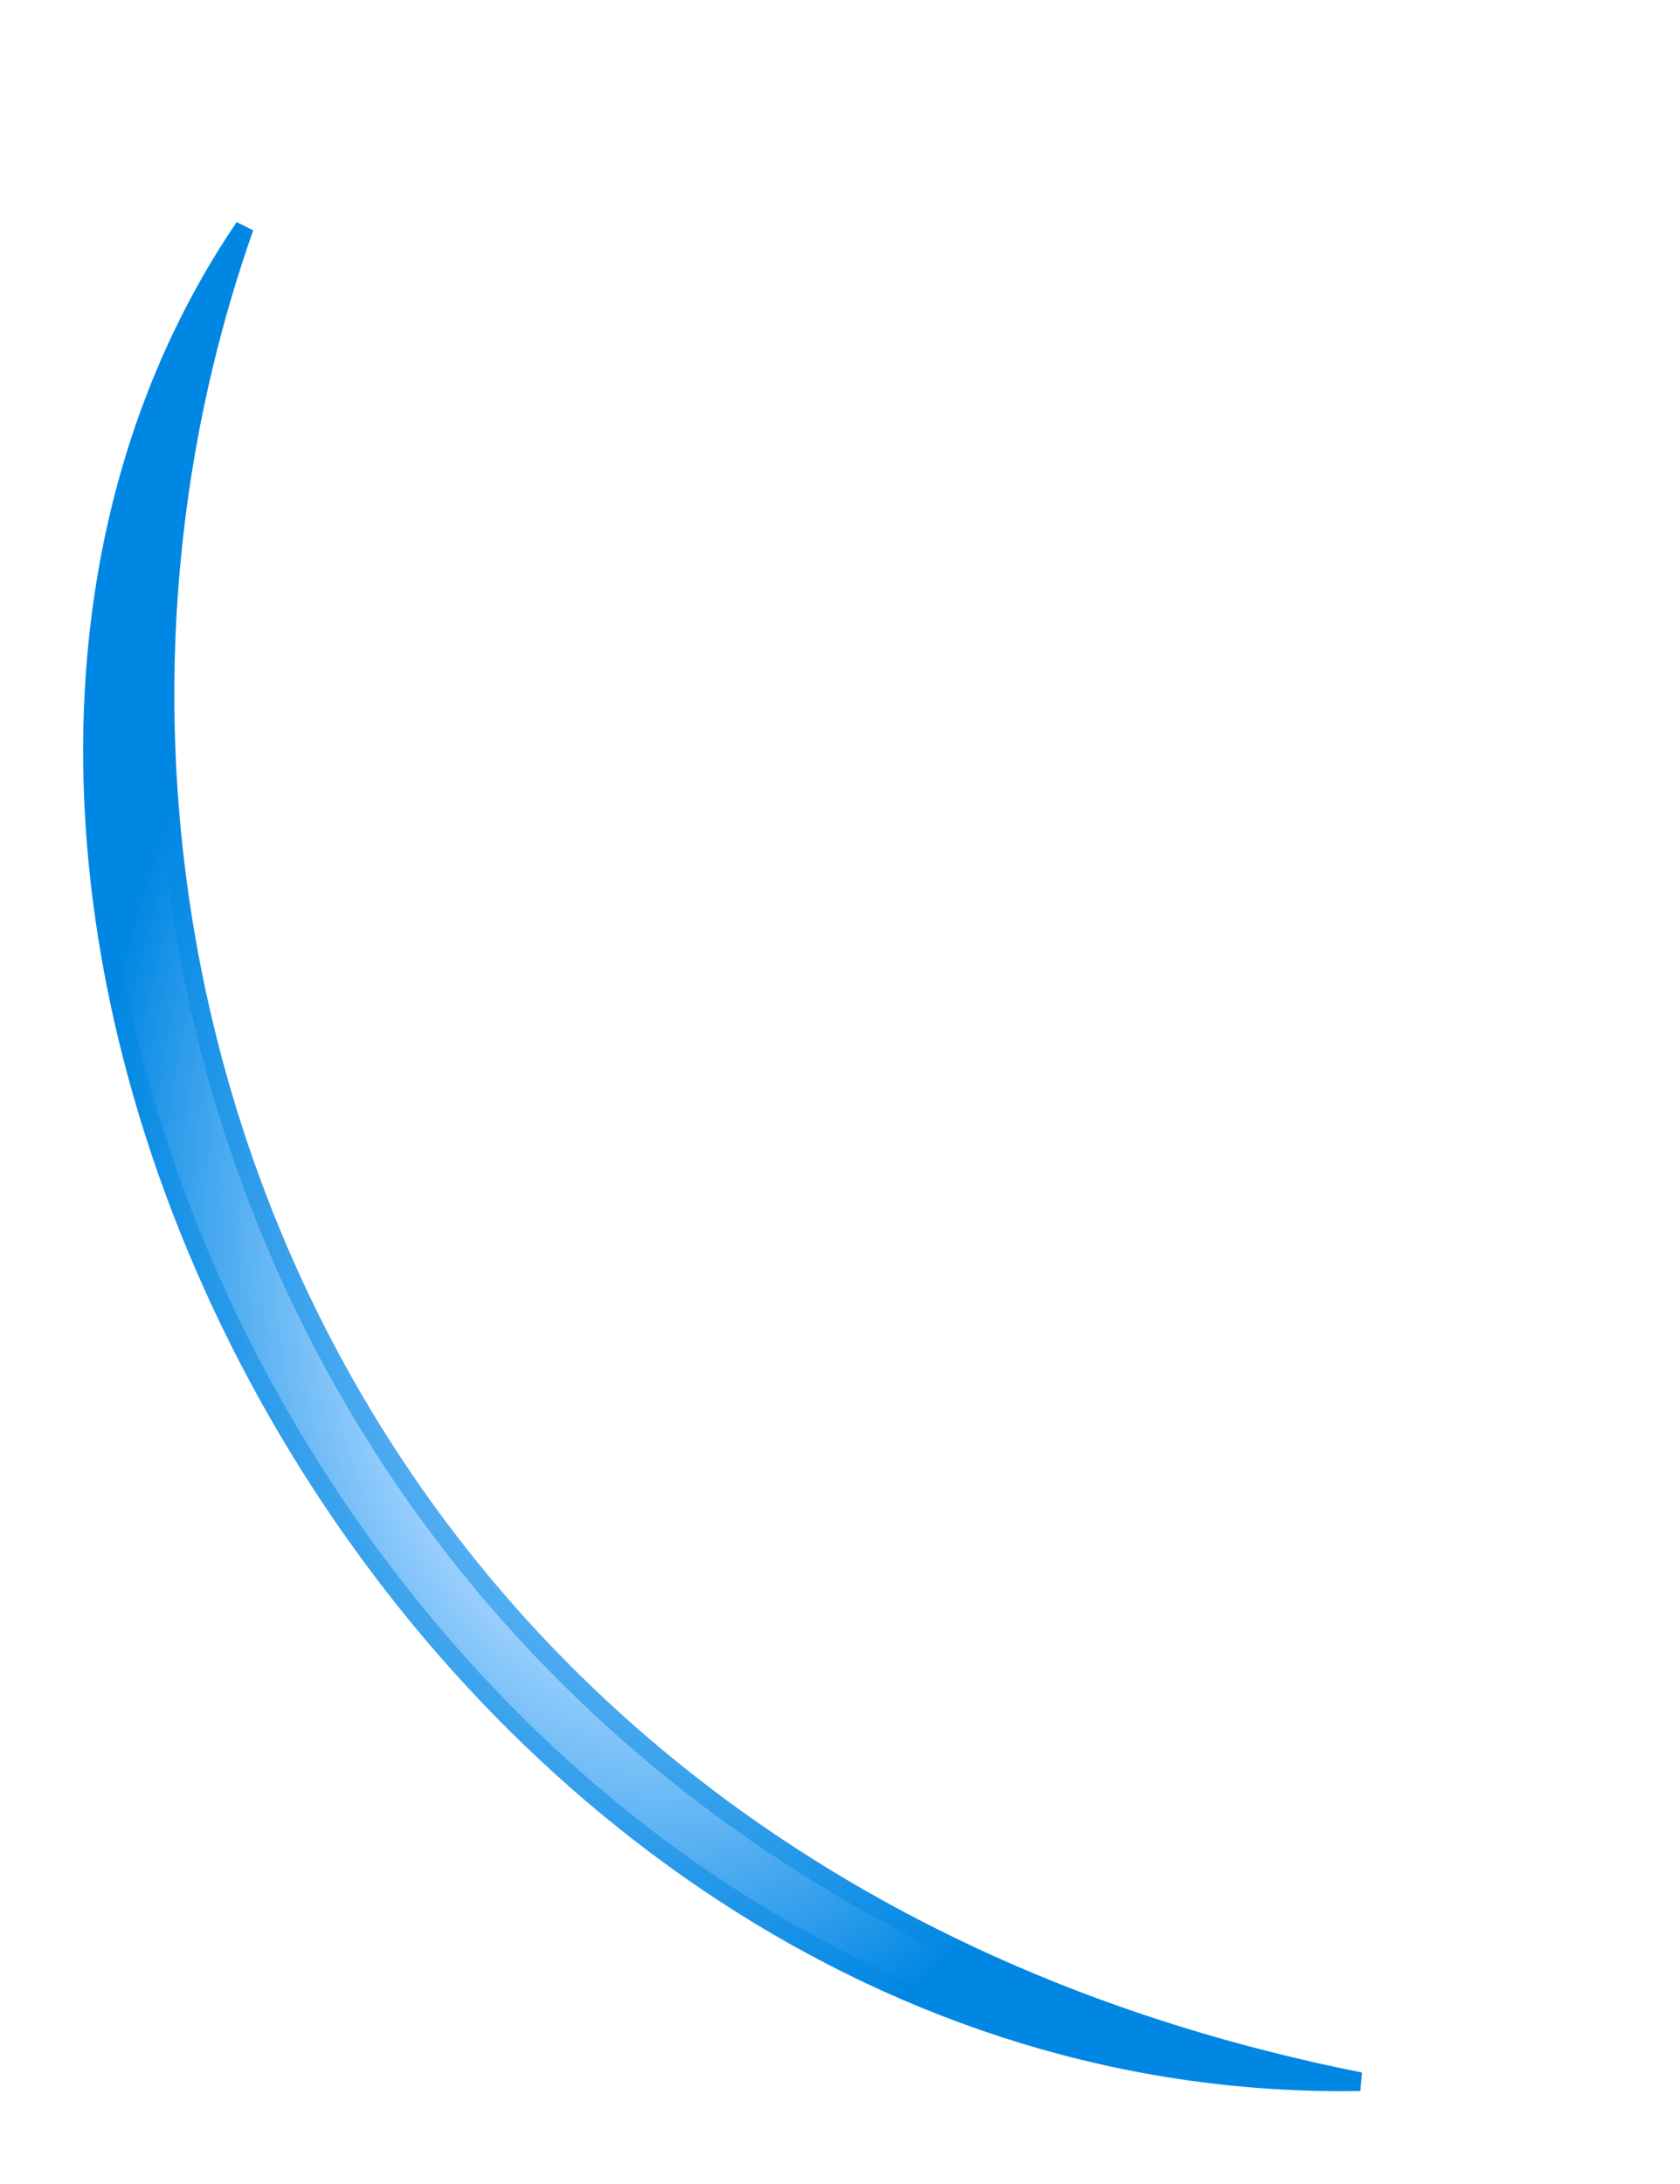 <?xml version="1.0" encoding="utf-8"?>
<svg xmlns="http://www.w3.org/2000/svg" fill="none" height="100%" overflow="visible" preserveAspectRatio="none" style="display: block;" viewBox="0 0 90 117" width="100%">
<g filter="url(#filter0_d_0_21618)" id="Vector 208">
<path d="M30.14 0C5.66 36.15 39.533 100.196 89.916 99.342C35.548 88.525 16.477 38.712 30.14 0Z" fill="url(#paint0_radial_0_21618)"/>
<path d="M30.14 0C5.66 36.15 39.533 100.196 89.916 99.342C35.548 88.525 16.477 38.712 30.14 0Z" stroke="url(#paint1_radial_0_21618)"/>
</g>
<defs>
<filter color-interpolation-filters="sRGB" filterUnits="userSpaceOnUse" height="116.081" id="filter0_d_0_21618" width="89.517" x="0.399" y="0">
<feFlood flood-opacity="0" result="BackgroundImageFix"/>
<feColorMatrix in="SourceAlpha" result="hardAlpha" type="matrix" values="0 0 0 0 0 0 0 0 0 0 0 0 0 0 0 0 0 0 127 0"/>
<feOffset dx="-17.047" dy="12.176"/>
<feGaussianBlur stdDeviation="2.277"/>
<feComposite in2="hardAlpha" operator="out"/>
<feColorMatrix type="matrix" values="0 0 0 0 0.616 0 0 0 0 0.835 0 0 0 0 0.996 0 0 0 1 0"/>
<feBlend in2="BackgroundImageFix" mode="normal" result="effect1_dropShadow_0_21618"/>
<feBlend in="SourceGraphic" in2="effect1_dropShadow_0_21618" mode="normal" result="shape"/>
</filter>
<radialGradient cx="0" cy="0" gradientTransform="translate(52.34 54.395) rotate(90) scale(44.718 30.745)" gradientUnits="userSpaceOnUse" id="paint0_radial_0_21618" r="1">
<stop stop-color="white"/>
<stop offset="0.5" stop-color="#A2D3FF"/>
<stop offset="1" stop-color="#0087E3"/>
</radialGradient>
<radialGradient cx="0" cy="0" gradientTransform="translate(52.34 54.395) rotate(90) scale(44.718 30.745)" gradientUnits="userSpaceOnUse" id="paint1_radial_0_21618" r="1">
<stop stop-color="#A2D3FF"/>
<stop offset="1" stop-color="#0087E3"/>
</radialGradient>
</defs>
</svg>